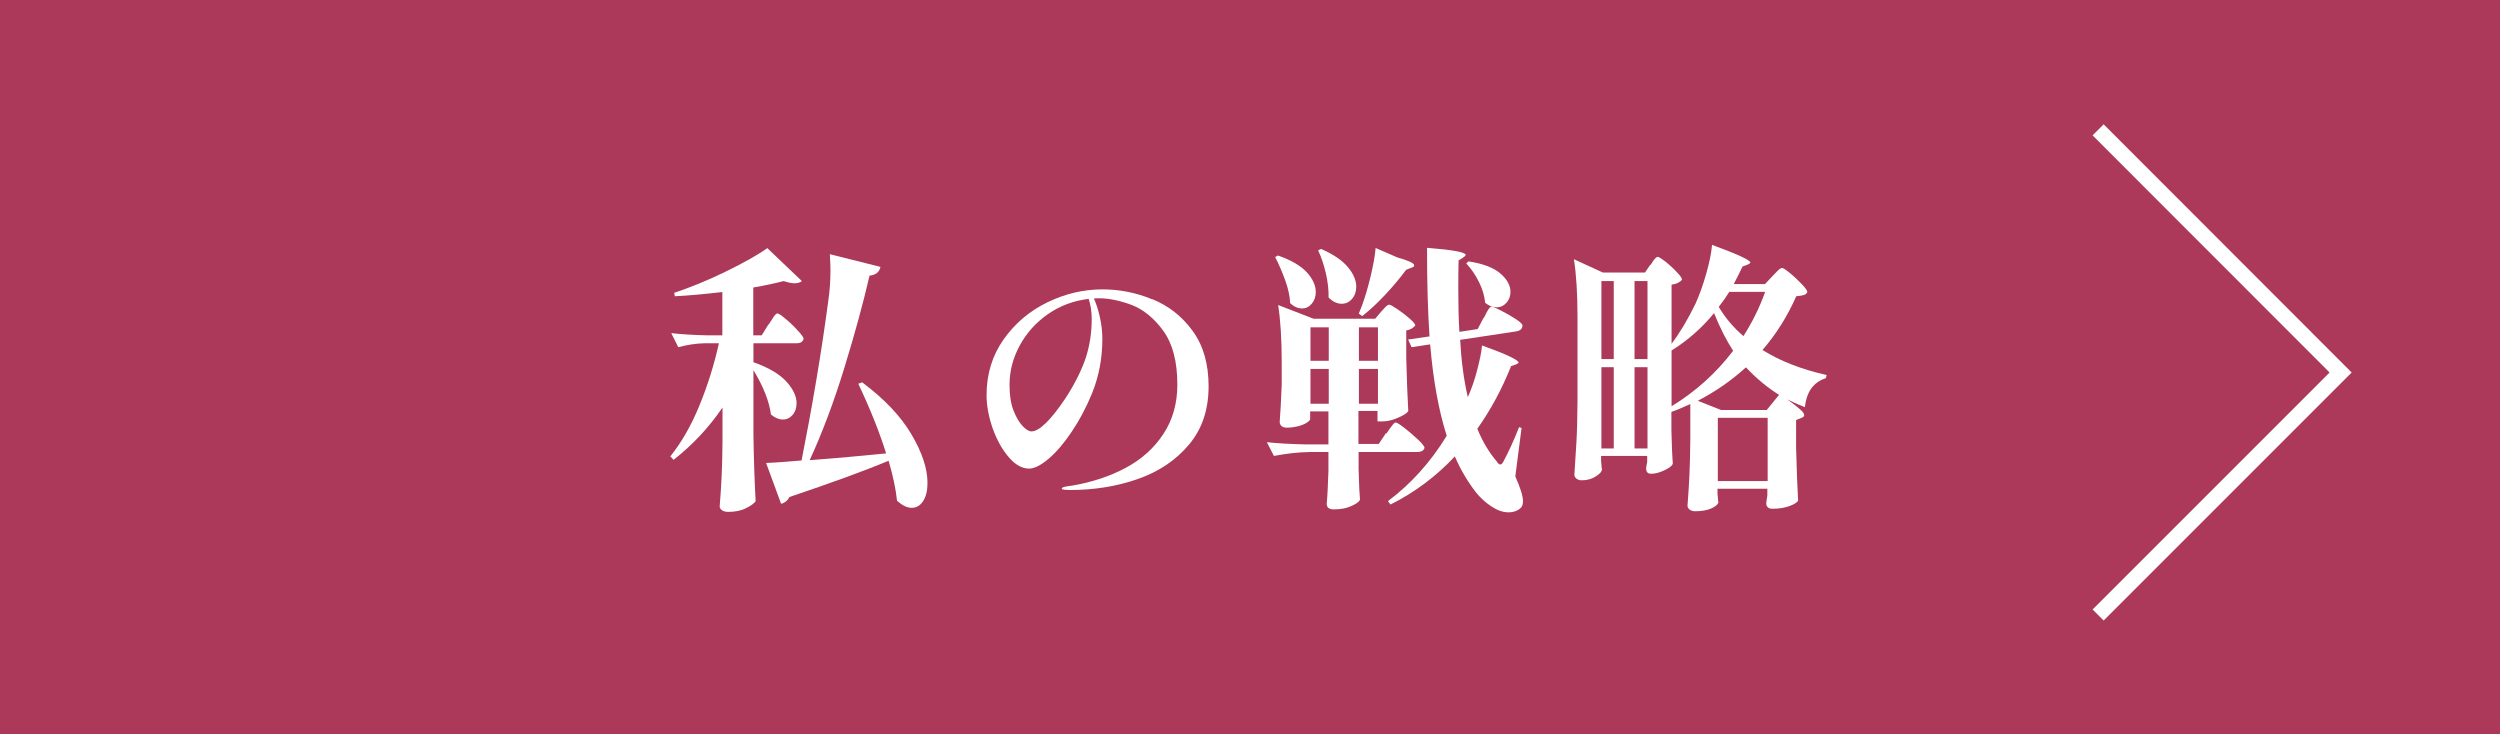 <?xml version="1.0" encoding="UTF-8"?>
<svg id="Layer_2" data-name="Layer 2" xmlns="http://www.w3.org/2000/svg" viewBox="0 0 160 47">
  <defs>
    <style>
      .cls-1 {
        fill: none;
        stroke: #fff;
        stroke-miterlimit: 10;
      }

      .cls-2 {
        fill: #ac3959;
      }

      .cls-3 {
        fill: #fff;
      }
    </style>
  </defs>
  <g id="layout">
    <rect class="cls-2" width="160" height="47"/>
    <g>
      <path class="cls-3" d="M49.2,20.76c.06-.08.13-.19.21-.32.08-.13.14-.23.2-.29s.1-.09.15-.09c.07,0,.25.12.52.35.28.23.54.48.78.75.25.26.37.44.37.52-.04.19-.19.29-.47.29h-2.74v1.21c.95.34,1.64.74,2.09,1.22.44.48.67.95.67,1.4,0,.3-.08.55-.25.75-.17.2-.38.3-.63.3s-.5-.11-.76-.32c-.11-.84-.48-1.79-1.12-2.84v4.16c.02,1.49.07,2.9.14,4.23-.1.14-.3.29-.63.45-.32.16-.7.23-1.12.23-.18,0-.32-.04-.41-.11-.1-.07-.14-.16-.14-.25.05-.61.09-1.22.12-1.82.03-.6.05-1.36.06-2.27v-2.23c-.86,1.27-1.91,2.39-3.13,3.35l-.21-.22c.72-.9,1.34-1.98,1.86-3.25s.94-2.59,1.25-3.99h-.94c-.54.01-1.09.1-1.66.25l-.45-.9c.61.07,1.36.12,2.23.14h1.04v-2.77c-1.2.14-2.21.23-3.04.27l-.04-.22c1.02-.34,2.11-.78,3.26-1.34,1.15-.56,2.05-1.06,2.7-1.52l2.21,2.11c-.12.1-.28.14-.47.14-.18,0-.41-.05-.7-.14-.54.14-1.19.28-1.94.41v3.06h.54l.43-.7ZM56.71,29.01c-.42-1.34-1.01-2.83-1.78-4.45l.25-.09c1.43,1.07,2.48,2.18,3.16,3.34.68,1.16,1.02,2.19,1.02,3.09,0,.49-.09.88-.28,1.17-.19.29-.43.43-.73.43s-.6-.15-.94-.45c-.08-.76-.26-1.61-.54-2.56-1.54.64-3.65,1.41-6.35,2.32-.05.11-.12.2-.22.28-.1.08-.2.13-.31.15l-.96-2.61c.58-.02,1.33-.08,2.27-.16.32-1.61.64-3.34.95-5.18s.56-3.53.76-5.04c.1-.67.14-1.32.14-1.94,0-.22-.01-.56-.04-1.04l3.24.81c-.07.34-.31.52-.7.56-.41,1.78-.95,3.75-1.62,5.93-.67,2.18-1.41,4.14-2.21,5.88,1.74-.13,3.37-.28,4.88-.43Z"/>
      <path class="cls-3" d="M73.76,19.15c1.04.43,1.9,1.1,2.57,2.03.68.93,1.02,2.11,1.02,3.54,0,1.5-.42,2.75-1.26,3.74-.84,1-1.93,1.73-3.28,2.2-1.34.47-2.79.7-4.32.7-.36,0-.54-.03-.54-.09s.11-.11.32-.14c.21-.04.33-.05.35-.05,1.27-.22,2.42-.6,3.43-1.14s1.82-1.27,2.41-2.17c.59-.9.89-1.95.89-3.15,0-1.48-.3-2.62-.9-3.45-.6-.82-1.28-1.37-2.04-1.66-.76-.28-1.45-.42-2.06-.42-.16,0-.27,0-.34.02.14.3.27.69.38,1.18.11.49.16.95.16,1.4,0,1.24-.22,2.39-.65,3.46-.37.91-.81,1.74-1.31,2.48s-.99,1.32-1.49,1.74-.91.62-1.24.62c-.44,0-.88-.24-1.29-.72-.42-.48-.76-1.09-1.03-1.83-.26-.74-.4-1.46-.4-2.15,0-1.36.37-2.55,1.1-3.58.73-1.03,1.67-1.82,2.81-2.37s2.31-.82,3.51-.82c1.09,0,2.16.21,3.19.64ZM69.67,19.13c-.95.11-1.81.43-2.58.96-.77.53-1.38,1.2-1.82,2.01-.44.8-.66,1.65-.66,2.54,0,.64.08,1.18.25,1.62s.37.78.59,1.01.41.34.56.34c.5,0,1.22-.7,2.16-2.09.6-.92,1.03-1.78,1.3-2.56.26-.78.4-1.63.4-2.54,0-.49-.07-.92-.2-1.3Z"/>
      <path class="cls-3" d="M88.73,27.75c.05-.07.12-.17.21-.31.1-.13.17-.23.23-.3s.11-.1.16-.1c.07,0,.26.12.57.36.31.24.59.49.87.75.27.26.4.43.4.51-.05.18-.21.27-.49.27h-3.73v1.06l.02.65c.01.49.04.94.07,1.35-.07.13-.26.27-.56.4-.3.14-.67.21-1.12.21-.3,0-.45-.12-.45-.36.05-.54.08-1.24.11-2.09v-1.22h-1.22c-.72.01-1.48.1-2.27.25l-.45-.88c.66.07,1.46.12,2.39.14h1.55v-2.11h-1.17v.49c0,.06-.07.13-.2.22-.13.09-.31.17-.54.23s-.48.1-.76.1c-.16,0-.27-.04-.34-.11-.07-.07-.11-.16-.11-.25.05-.59.09-1.39.13-2.41v-1.39c0-1.51-.08-2.74-.23-3.69l2.27.88h3.94l.38-.45c.06-.06.14-.15.25-.27.11-.12.2-.18.27-.18s.25.1.53.29c.28.19.54.39.78.6s.36.36.36.44c-.14.17-.34.28-.58.32v1.76c.04,1.48.08,2.61.13,3.4-.08.13-.31.28-.67.43-.36.16-.69.23-.99.23h-.31v-.67h-1.22v2.11h1.3l.47-.7ZM81.78,16.35c.84.29,1.46.65,1.85,1.07.39.43.58.85.58,1.27,0,.3-.09.55-.26.75-.17.2-.38.3-.62.3-.26,0-.52-.11-.76-.34-.02-.46-.13-.95-.32-1.47s-.4-1.02-.64-1.48l.16-.09ZM85.04,23.09v-2.14h-1.17v2.14h1.17ZM83.87,23.61v2.23h1.17v-2.23h-1.17ZM84.57,15.94c.77.34,1.33.72,1.69,1.15.36.43.54.85.54,1.26,0,.31-.09.57-.27.78-.18.21-.4.31-.67.31-.29,0-.56-.13-.83-.4.01-.48-.05-.99-.17-1.53-.13-.54-.29-1.04-.5-1.49l.2-.09ZM89.45,16.48c.71.2,1.06.37,1.06.5,0,.07-.07.13-.2.16l-.32.13c-.43.58-.89,1.12-1.39,1.65s-.97.96-1.42,1.31l-.22-.16.2-.49c.2-.55.39-1.18.56-1.9.17-.71.28-1.32.32-1.81l1.4.61ZM88.19,23.09v-2.14h-1.22v2.14h1.22ZM86.97,23.61v2.23h1.22v-2.23h-1.22ZM94.96,20.35c.04-.06.09-.16.16-.31.07-.14.14-.25.19-.31.05-.07.11-.1.15-.1.07,0,.28.08.61.25.34.17.65.35.94.54s.43.33.43.41c-.01.22-.15.34-.41.38l-3.58.54c.07,1.32.23,2.54.49,3.67.23-.52.43-1.08.59-1.7s.28-1.15.32-1.61c1.56.56,2.34.93,2.34,1.1,0,.02-.05.06-.16.11l-.32.11c-.59,1.48-1.31,2.81-2.16,4.01.32.8.74,1.5,1.24,2.09.08.13.16.2.23.2s.15-.08.23-.25c.31-.59.64-1.3.97-2.14l.16.05-.4,3.1c.32.72.49,1.25.49,1.58,0,.23-.06.38-.18.47-.2.17-.45.25-.74.25-.36,0-.73-.13-1.12-.39-.38-.26-.71-.56-.97-.89-.54-.7-.99-1.46-1.35-2.3-1.19,1.27-2.56,2.3-4.12,3.08l-.16-.22c1.46-1.09,2.72-2.48,3.76-4.18-.52-1.63-.87-3.58-1.06-5.85l-1.19.18-.22-.49,1.37-.2c-.11-1.55-.16-3.44-.16-5.67,1.64.13,2.47.28,2.47.45,0,.05-.05.1-.14.16l-.31.2c-.01.4-.02.99-.02,1.78,0,1.04.02,1.97.07,2.79l1.17-.18.38-.72ZM93.99,16.73c.92.14,1.6.4,2.03.77s.65.76.65,1.18c0,.28-.09.51-.26.7s-.39.29-.64.29-.48-.1-.72-.29c-.04-.43-.17-.88-.4-1.34-.23-.46-.5-.85-.81-1.18l.14-.13Z"/>
      <path class="cls-3" d="M105.62,16.97c.05-.06.1-.13.15-.22.05-.08.11-.16.17-.22.06-.06.11-.09.16-.09.07,0,.24.11.5.31.26.21.5.43.72.67.22.23.33.39.33.48-.14.17-.37.28-.67.32v3.78c.53-.7,1.04-1.55,1.53-2.56.25-.55.48-1.19.69-1.93.21-.73.33-1.34.37-1.84,1.63.6,2.45.98,2.45,1.13,0,.04-.05.08-.16.13l-.34.13c-.18.38-.37.76-.56,1.12h2l.47-.5c.06-.06.16-.16.3-.31.14-.14.24-.22.32-.22s.24.11.51.33.52.46.76.71.35.42.35.5c-.05.1-.12.16-.22.19-.1.03-.26.06-.49.08-.56,1.27-1.28,2.42-2.16,3.44,1.13.71,2.5,1.24,4.1,1.6l-.04.2c-.4.13-.71.35-.93.65-.22.3-.36.7-.42,1.21-.48-.19-.85-.36-1.12-.5.4.29.67.51.84.66s.24.27.24.35-.07.14-.2.18l-.32.13v1.76c.04,1.48.08,2.61.13,3.4-.07.12-.26.24-.56.35-.3.11-.66.17-1.08.17-.26,0-.4-.12-.4-.36,0-.02.02-.19.07-.49v-.43h-3.19v.32c.01.12.02.23.03.33s.01.18.03.23c-.04.13-.19.26-.46.38-.27.12-.62.18-1.04.18-.14,0-.26-.04-.35-.11-.09-.07-.13-.16-.13-.25.05-.64.09-1.26.12-1.88.03-.62.05-1.39.06-2.33v-2.29c-.53.24-.93.41-1.21.5v1.15l.02.7c.01.52.04,1.01.07,1.48-.06.13-.24.27-.54.41-.3.14-.58.22-.85.22-.22,0-.32-.12-.32-.36l.07-.4v-.38h-2.95v.32c.01.12.02.23.03.33,0,.1.01.17.03.21-.02.16-.17.31-.43.47s-.56.23-.88.23c-.13,0-.24-.04-.33-.11-.09-.07-.13-.16-.13-.25.05-.71.09-1.4.13-2.06s.06-1.54.07-2.62v-5.42c0-1.51-.08-2.74-.23-3.69l1.85.85h2.7l.34-.5ZM103.28,22.98v-4.99h-.79v4.99h.79ZM103.28,23.5h-.79v5.2h.79v-5.2ZM105.44,22.98v-4.99h-.83v4.99h.83ZM104.61,23.5v5.2h.83v-5.2h-.83ZM106.98,26c1.54-.94,2.85-2.12,3.94-3.55-.44-.68-.85-1.49-1.22-2.41-.79.96-1.7,1.76-2.72,2.39v3.56ZM110.15,26.24h2.92l.79-.97c-.76-.47-1.46-1.06-2.12-1.76-.92.84-1.95,1.55-3.08,2.14l1.49.59ZM109.94,26.74v4.05h3.19v-4.05h-3.19ZM110.67,18.69c-.2.32-.43.64-.67.95.41.7.94,1.32,1.58,1.87.58-.91,1.04-1.85,1.39-2.83h-2.3Z"/>
    </g>
    <polyline class="cls-1" points="134.28 8.31 149.8 23.84 134.28 39.36"/>
  </g>
</svg>